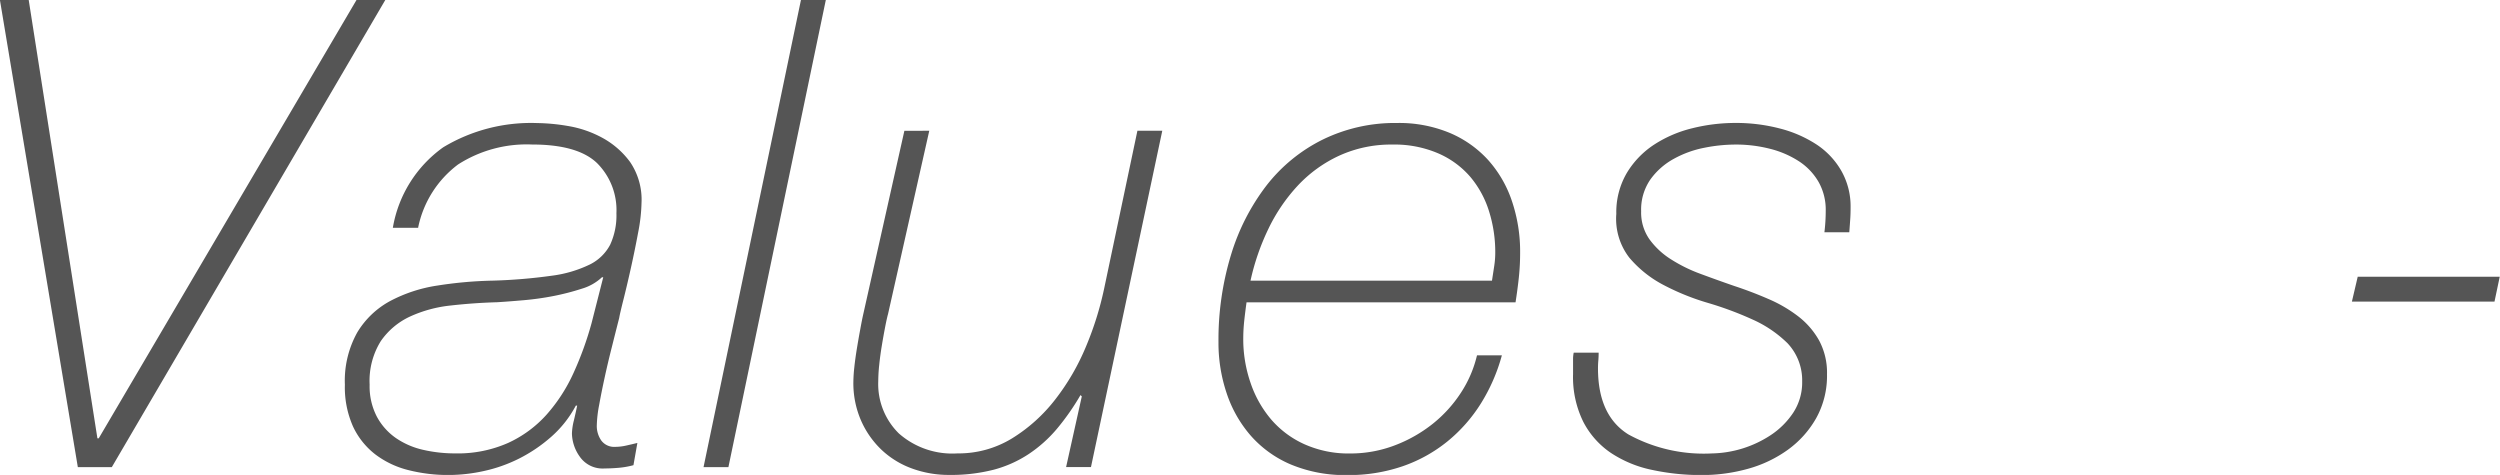 <svg xmlns="http://www.w3.org/2000/svg" width="171.907" height="32.656" viewBox="0 0 171.907 32.656"><defs><style>.cls-1{fill:#555;fill-rule:evenodd}</style></defs><path id="Values_-" data-name="Values -" class="cls-1" d="M421.664 901.122H424l18.81-32.13h-1.98l-17.73 30.15h-.09l-4.725-30.15h-1.98zm23.4-16.47a7.216 7.216 0 0 1 2.745-4.342 8.735 8.735 0 0 1 5.085-1.373q3.149 0 4.477 1.283a4.564 4.564 0 0 1 1.328 3.442 4.81 4.81 0 0 1-.428 2.16 3.15 3.15 0 0 1-1.417 1.373 8.453 8.453 0 0 1-2.61.765 36.522 36.522 0 0 1-4.05.337 27.991 27.991 0 0 0-3.8.338 10.163 10.163 0 0 0-3.24 1.057 5.934 5.934 0 0 0-2.272 2.16 6.806 6.806 0 0 0-.855 3.6 6.628 6.628 0 0 0 .562 2.88 5.207 5.207 0 0 0 1.53 1.913 6.253 6.253 0 0 0 2.273 1.08 11.11 11.11 0 0 0 2.79.337 11.407 11.407 0 0 0 2.385-.27 10.218 10.218 0 0 0 2.43-.855 10.485 10.485 0 0 0 2.2-1.485 7.566 7.566 0 0 0 1.71-2.16H456c-.061.3-.135.638-.225 1.013a4.12 4.12 0 0 0-.135.922 2.841 2.841 0 0 0 .54 1.575 1.906 1.906 0 0 0 1.71.81c.3 0 .622-.015.967-.045a5.747 5.747 0 0 0 1.013-.18l.27-1.53c-.241.061-.5.12-.765.18a3.471 3.471 0 0 1-.765.09 1.1 1.1 0 0 1-.945-.427 1.733 1.733 0 0 1-.315-1.058 8.278 8.278 0 0 1 .157-1.372q.158-.878.383-1.913t.5-2.115q.27-1.08.5-1.98.043-.27.292-1.26t.518-2.2q.27-1.215.5-2.452a11.722 11.722 0 0 0 .225-2 4.6 4.6 0 0 0-.788-2.812 5.809 5.809 0 0 0-1.912-1.665 7.488 7.488 0 0 0-2.363-.81 13.329 13.329 0 0 0-2.092-.2 11.689 11.689 0 0 0-6.48 1.665 8.539 8.539 0 0 0-3.465 5.535h1.755zm11.925 6.57a22.641 22.641 0 0 1-1.238 3.42 11.407 11.407 0 0 1-1.845 2.858 8.028 8.028 0 0 1-2.655 1.957 8.532 8.532 0 0 1-3.622.72 9.746 9.746 0 0 1-2.228-.247 5.39 5.39 0 0 1-1.867-.81 4.228 4.228 0 0 1-1.305-1.463 4.507 4.507 0 0 1-.5-2.205 5.161 5.161 0 0 1 .765-2.992 4.984 4.984 0 0 1 2-1.688 8.931 8.931 0 0 1 2.813-.765q1.575-.178 3.195-.225.718-.043 1.777-.135a19.546 19.546 0 0 0 2.093-.292 16.587 16.587 0 0 0 1.935-.5 3.439 3.439 0 0 0 1.395-.788h.09zm7.7 9.9h1.71l6.7-32.13h-1.71zm31.544-23.13h-1.71l-2.295 10.89a22.014 22.014 0 0 1-1.237 3.938 15.686 15.686 0 0 1-2.115 3.645 11.154 11.154 0 0 1-2.97 2.677 7.038 7.038 0 0 1-3.758 1.035 5.553 5.553 0 0 1-4.027-1.372 4.758 4.758 0 0 1-1.418-3.578 11.321 11.321 0 0 1 .068-1.147q.067-.653.18-1.328c.074-.45.15-.87.225-1.26s.142-.69.2-.9l2.835-12.6H478.5l-2.835 12.645q-.09.405-.2 1.013c-.075.4-.151.832-.225 1.282s-.135.885-.18 1.3a10.125 10.125 0 0 0-.068 1.035 6.422 6.422 0 0 0 .54 2.678 6.21 6.21 0 0 0 1.44 2.025 6.056 6.056 0 0 0 2.093 1.26 7.361 7.361 0 0 0 2.5.427 11.838 11.838 0 0 0 3.083-.36 8.161 8.161 0 0 0 2.407-1.08 9.181 9.181 0 0 0 1.935-1.732 16.523 16.523 0 0 0 1.62-2.318l.09.09-1.08 4.86h1.71zM502.3 888.3a16.119 16.119 0 0 1 1.215-3.532 11.961 11.961 0 0 1 2.025-2.993 9.139 9.139 0 0 1 2.858-2.07 8.58 8.58 0 0 1 3.667-.765 7.614 7.614 0 0 1 3.15.608 6.115 6.115 0 0 1 2.205 1.62 6.812 6.812 0 0 1 1.283 2.362 9.335 9.335 0 0 1 .427 2.835 6.048 6.048 0 0 1-.067.9c-.045.3-.1.646-.158 1.035H502.3zm18.225 1.485q.135-.854.225-1.687a16.117 16.117 0 0 0 .09-1.733 10.829 10.829 0 0 0-.562-3.532 8.068 8.068 0 0 0-1.64-2.833 7.528 7.528 0 0 0-2.655-1.868 9.064 9.064 0 0 0-3.6-.675 11.311 11.311 0 0 0-5.13 1.148 11.171 11.171 0 0 0-3.87 3.172 14.916 14.916 0 0 0-2.43 4.77 20.039 20.039 0 0 0-.855 5.985 10.856 10.856 0 0 0 .563 3.51 8.515 8.515 0 0 0 1.665 2.925 7.633 7.633 0 0 0 2.767 1.98 9.682 9.682 0 0 0 3.87.72 11.425 11.425 0 0 0 3.8-.607 10.131 10.131 0 0 0 3.082-1.71 10.638 10.638 0 0 0 2.3-2.61 12.359 12.359 0 0 0 1.44-3.308h-1.71a8.077 8.077 0 0 1-1.1 2.565 9.034 9.034 0 0 1-1.935 2.138 9.691 9.691 0 0 1-2.61 1.485 8.515 8.515 0 0 1-3.083.562 7.4 7.4 0 0 1-3.127-.63 6.563 6.563 0 0 1-2.3-1.71 7.669 7.669 0 0 1-1.418-2.52 9.205 9.205 0 0 1-.5-3.015 11.834 11.834 0 0 1 .068-1.26c.045-.42.1-.839.157-1.26h18.5zm4 3.465a2.184 2.184 0 0 0-.045.405v1.08a6.939 6.939 0 0 0 .7 3.263 5.773 5.773 0 0 0 1.89 2.137 8.055 8.055 0 0 0 2.812 1.17 15.949 15.949 0 0 0 3.465.36 11.689 11.689 0 0 0 3.15-.427 8.593 8.593 0 0 0 2.745-1.305 6.817 6.817 0 0 0 1.958-2.183 5.987 5.987 0 0 0 .742-3.015 4.683 4.683 0 0 0-.54-2.317 5.453 5.453 0 0 0-1.44-1.665 9.442 9.442 0 0 0-2.047-1.193q-1.148-.5-2.363-.9-1.17-.405-2.317-.832a10.423 10.423 0 0 1-2.048-1.013 5.323 5.323 0 0 1-1.462-1.372 3.2 3.2 0 0 1-.563-1.913 3.644 3.644 0 0 1 .63-2.182 4.839 4.839 0 0 1 1.6-1.418 7.151 7.151 0 0 1 2.092-.765 11.015 11.015 0 0 1 2.16-.225 9.445 9.445 0 0 1 2.385.293 6.59 6.59 0 0 1 1.98.855 4.208 4.208 0 0 1 1.35 1.417 3.883 3.883 0 0 1 .495 1.98 12.336 12.336 0 0 1-.09 1.485h1.71c.03-.389.052-.7.068-.945s.022-.5.022-.765a4.944 4.944 0 0 0-.63-2.5 5.369 5.369 0 0 0-1.71-1.823 8.413 8.413 0 0 0-2.52-1.1 11.877 11.877 0 0 0-3.06-.383 12.279 12.279 0 0 0-2.947.36 8.482 8.482 0 0 0-2.633 1.125 6.053 6.053 0 0 0-1.89 1.958 5.335 5.335 0 0 0-.72 2.812 4.364 4.364 0 0 0 .9 3.015 7.8 7.8 0 0 0 2.34 1.868 16.505 16.505 0 0 0 3.06 1.237 23.281 23.281 0 0 1 3.083 1.148 8.164 8.164 0 0 1 2.385 1.62 3.712 3.712 0 0 1 1.012 2.632 3.8 3.8 0 0 1-.607 2.138 5.466 5.466 0 0 1-1.553 1.552 7.613 7.613 0 0 1-4.05 1.26 10.786 10.786 0 0 1-5.737-1.305q-2.093-1.3-2.093-4.545c0-.18.007-.36.023-.54s.022-.36.022-.54h-1.71zm63.315-3.51l.36-1.71h-9.765l-.4 1.71h9.81z" transform="translate(-416.312 -869)"/></svg>